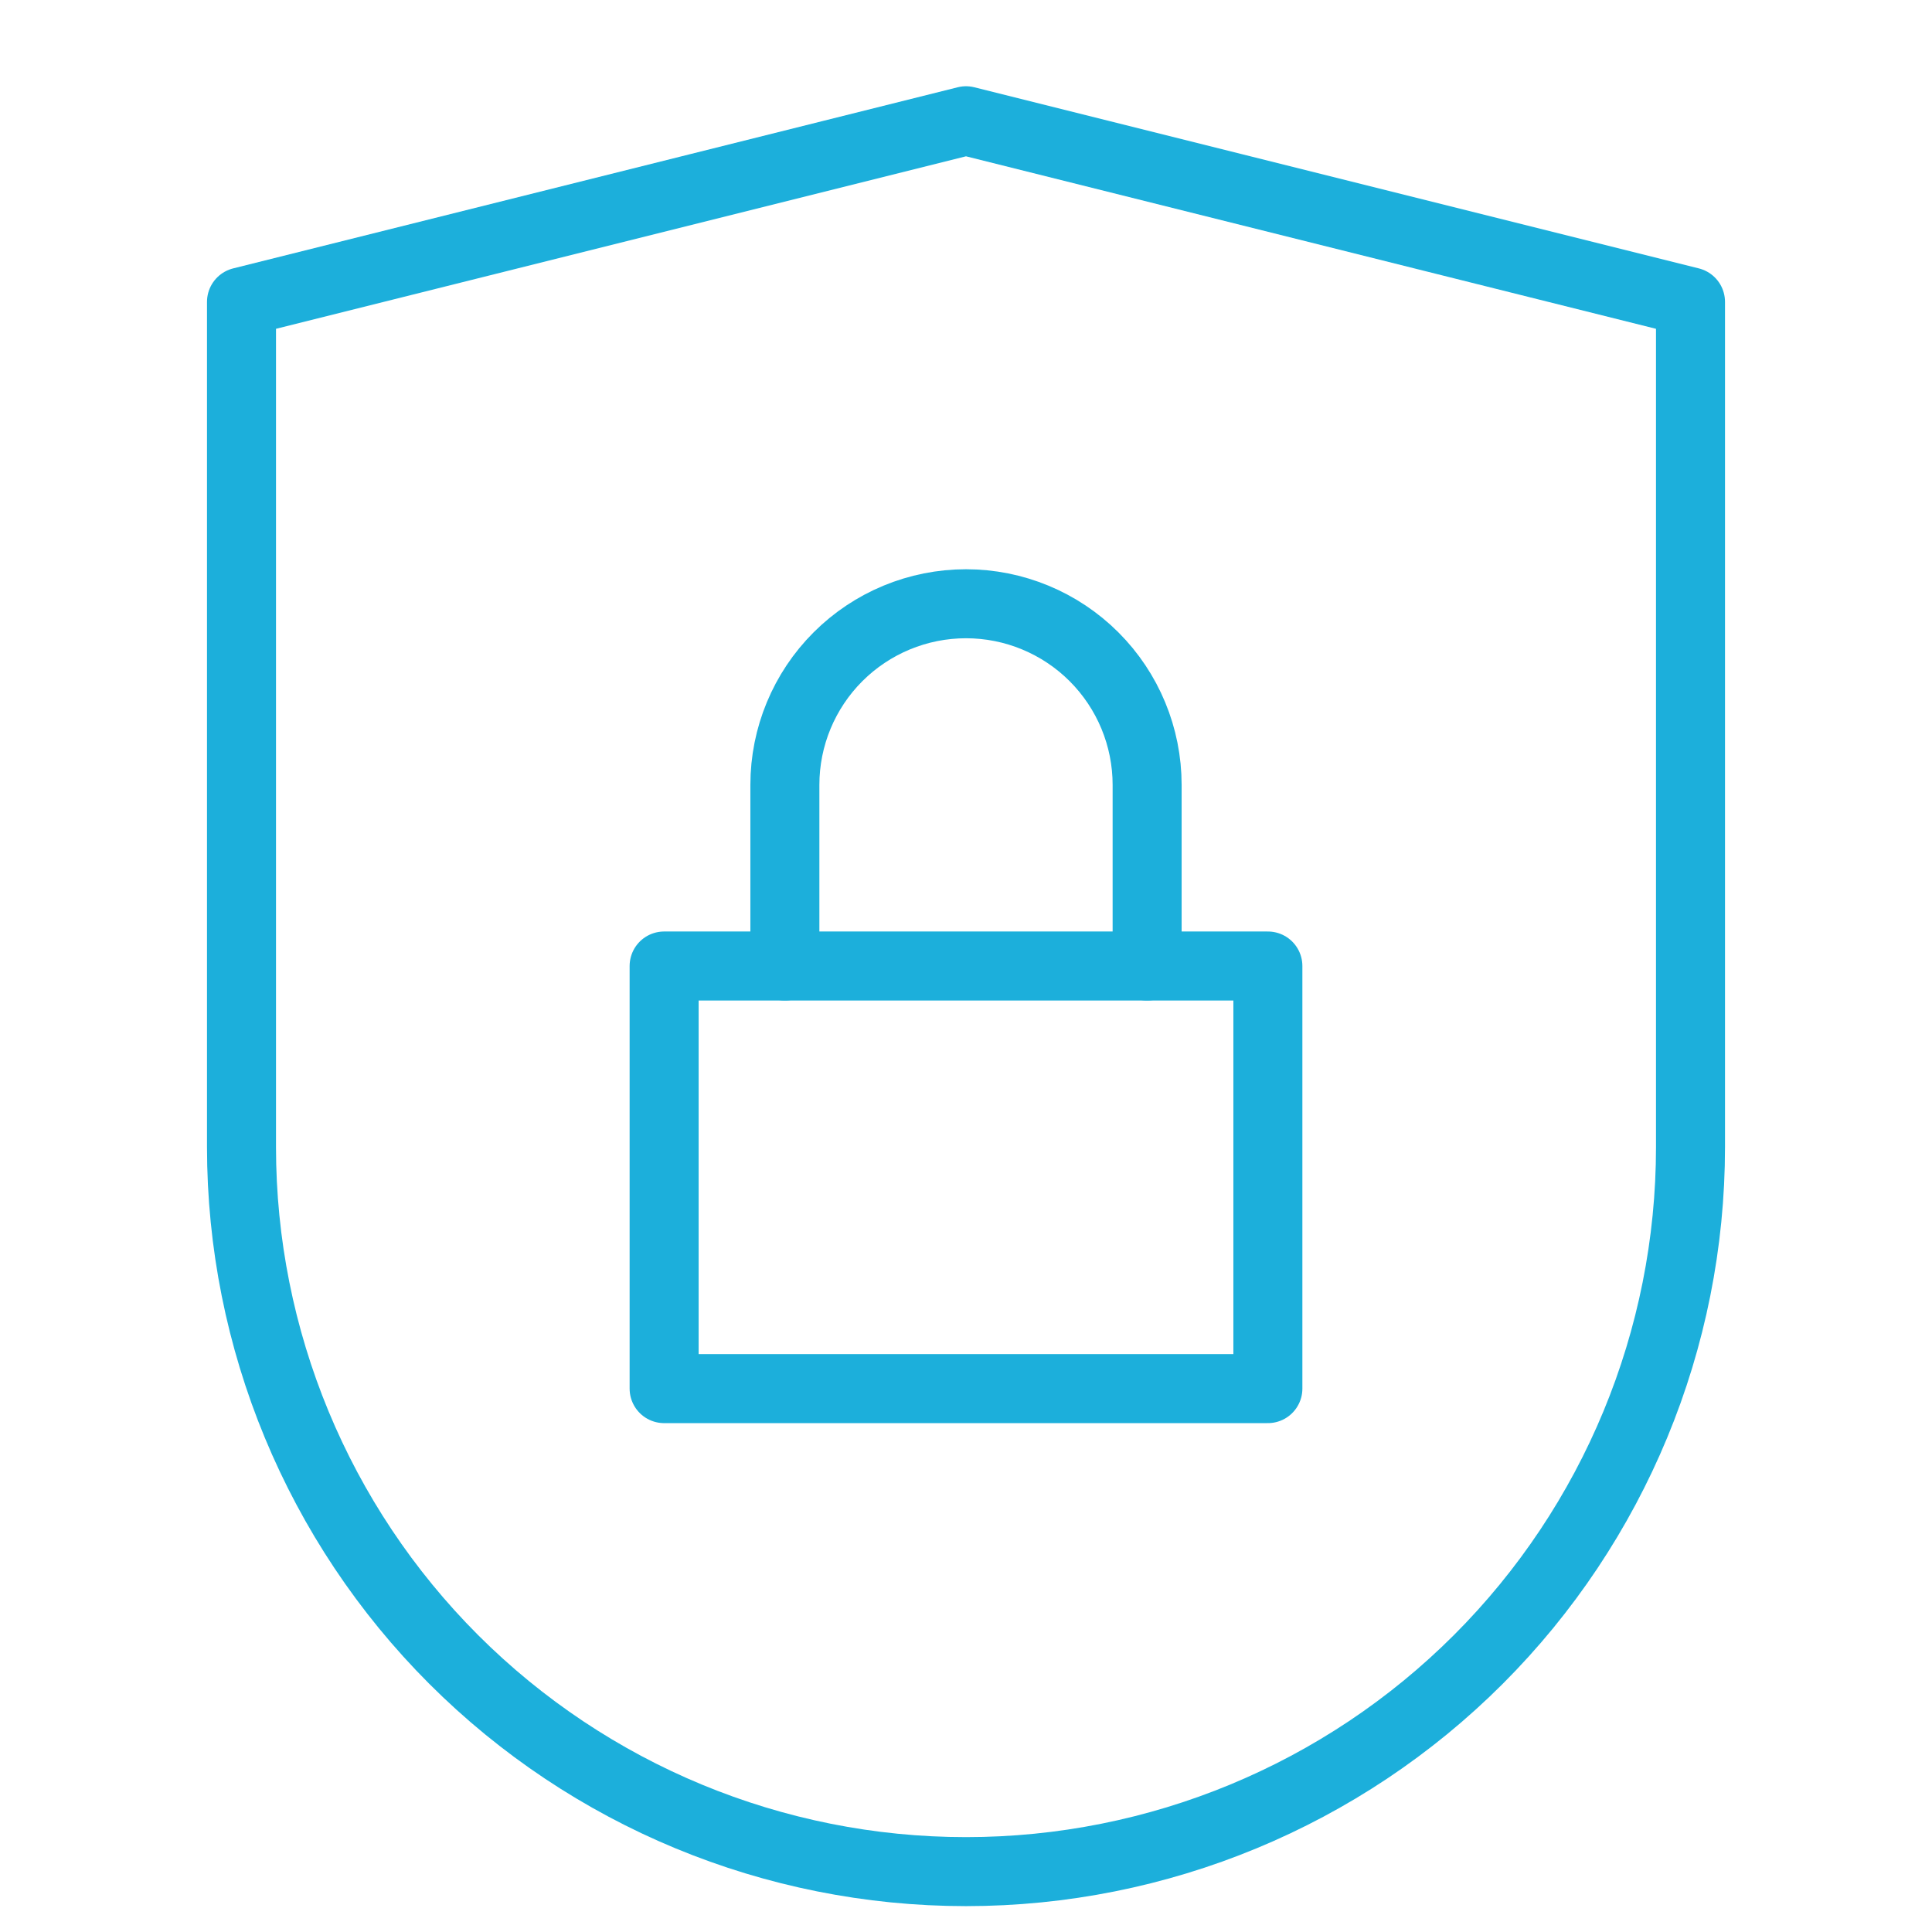 <?xml version="1.0" encoding="UTF-8"?>
<svg xmlns="http://www.w3.org/2000/svg" width="28" height="28" viewBox="0 0 28 28" fill="none">
  <path d="M18.375 14H9.625V20.125H18.375V14Z" stroke="#1CAFDB" stroke-linecap="round" stroke-linejoin="round"></path>
  <path d="M11.375 14V11.375C11.375 10.679 11.652 10.011 12.144 9.519C12.636 9.027 13.304 8.75 14 8.75C14.696 8.75 15.364 9.027 15.856 9.519C16.348 10.011 16.625 10.679 16.625 11.375V14" stroke="#1CAFDB" stroke-linecap="round" stroke-linejoin="round"></path>
  <path d="M24.5 16.625C24.5 19.41 23.394 22.081 21.425 24.05C19.456 26.019 16.785 27.125 14 27.125C11.215 27.125 8.545 26.019 6.575 24.05C4.606 22.081 3.5 19.41 3.5 16.625V4.375L14 1.75L24.5 4.375V16.625Z" stroke="#1CAFDB" stroke-linecap="round" stroke-linejoin="round"></path>
</svg>

